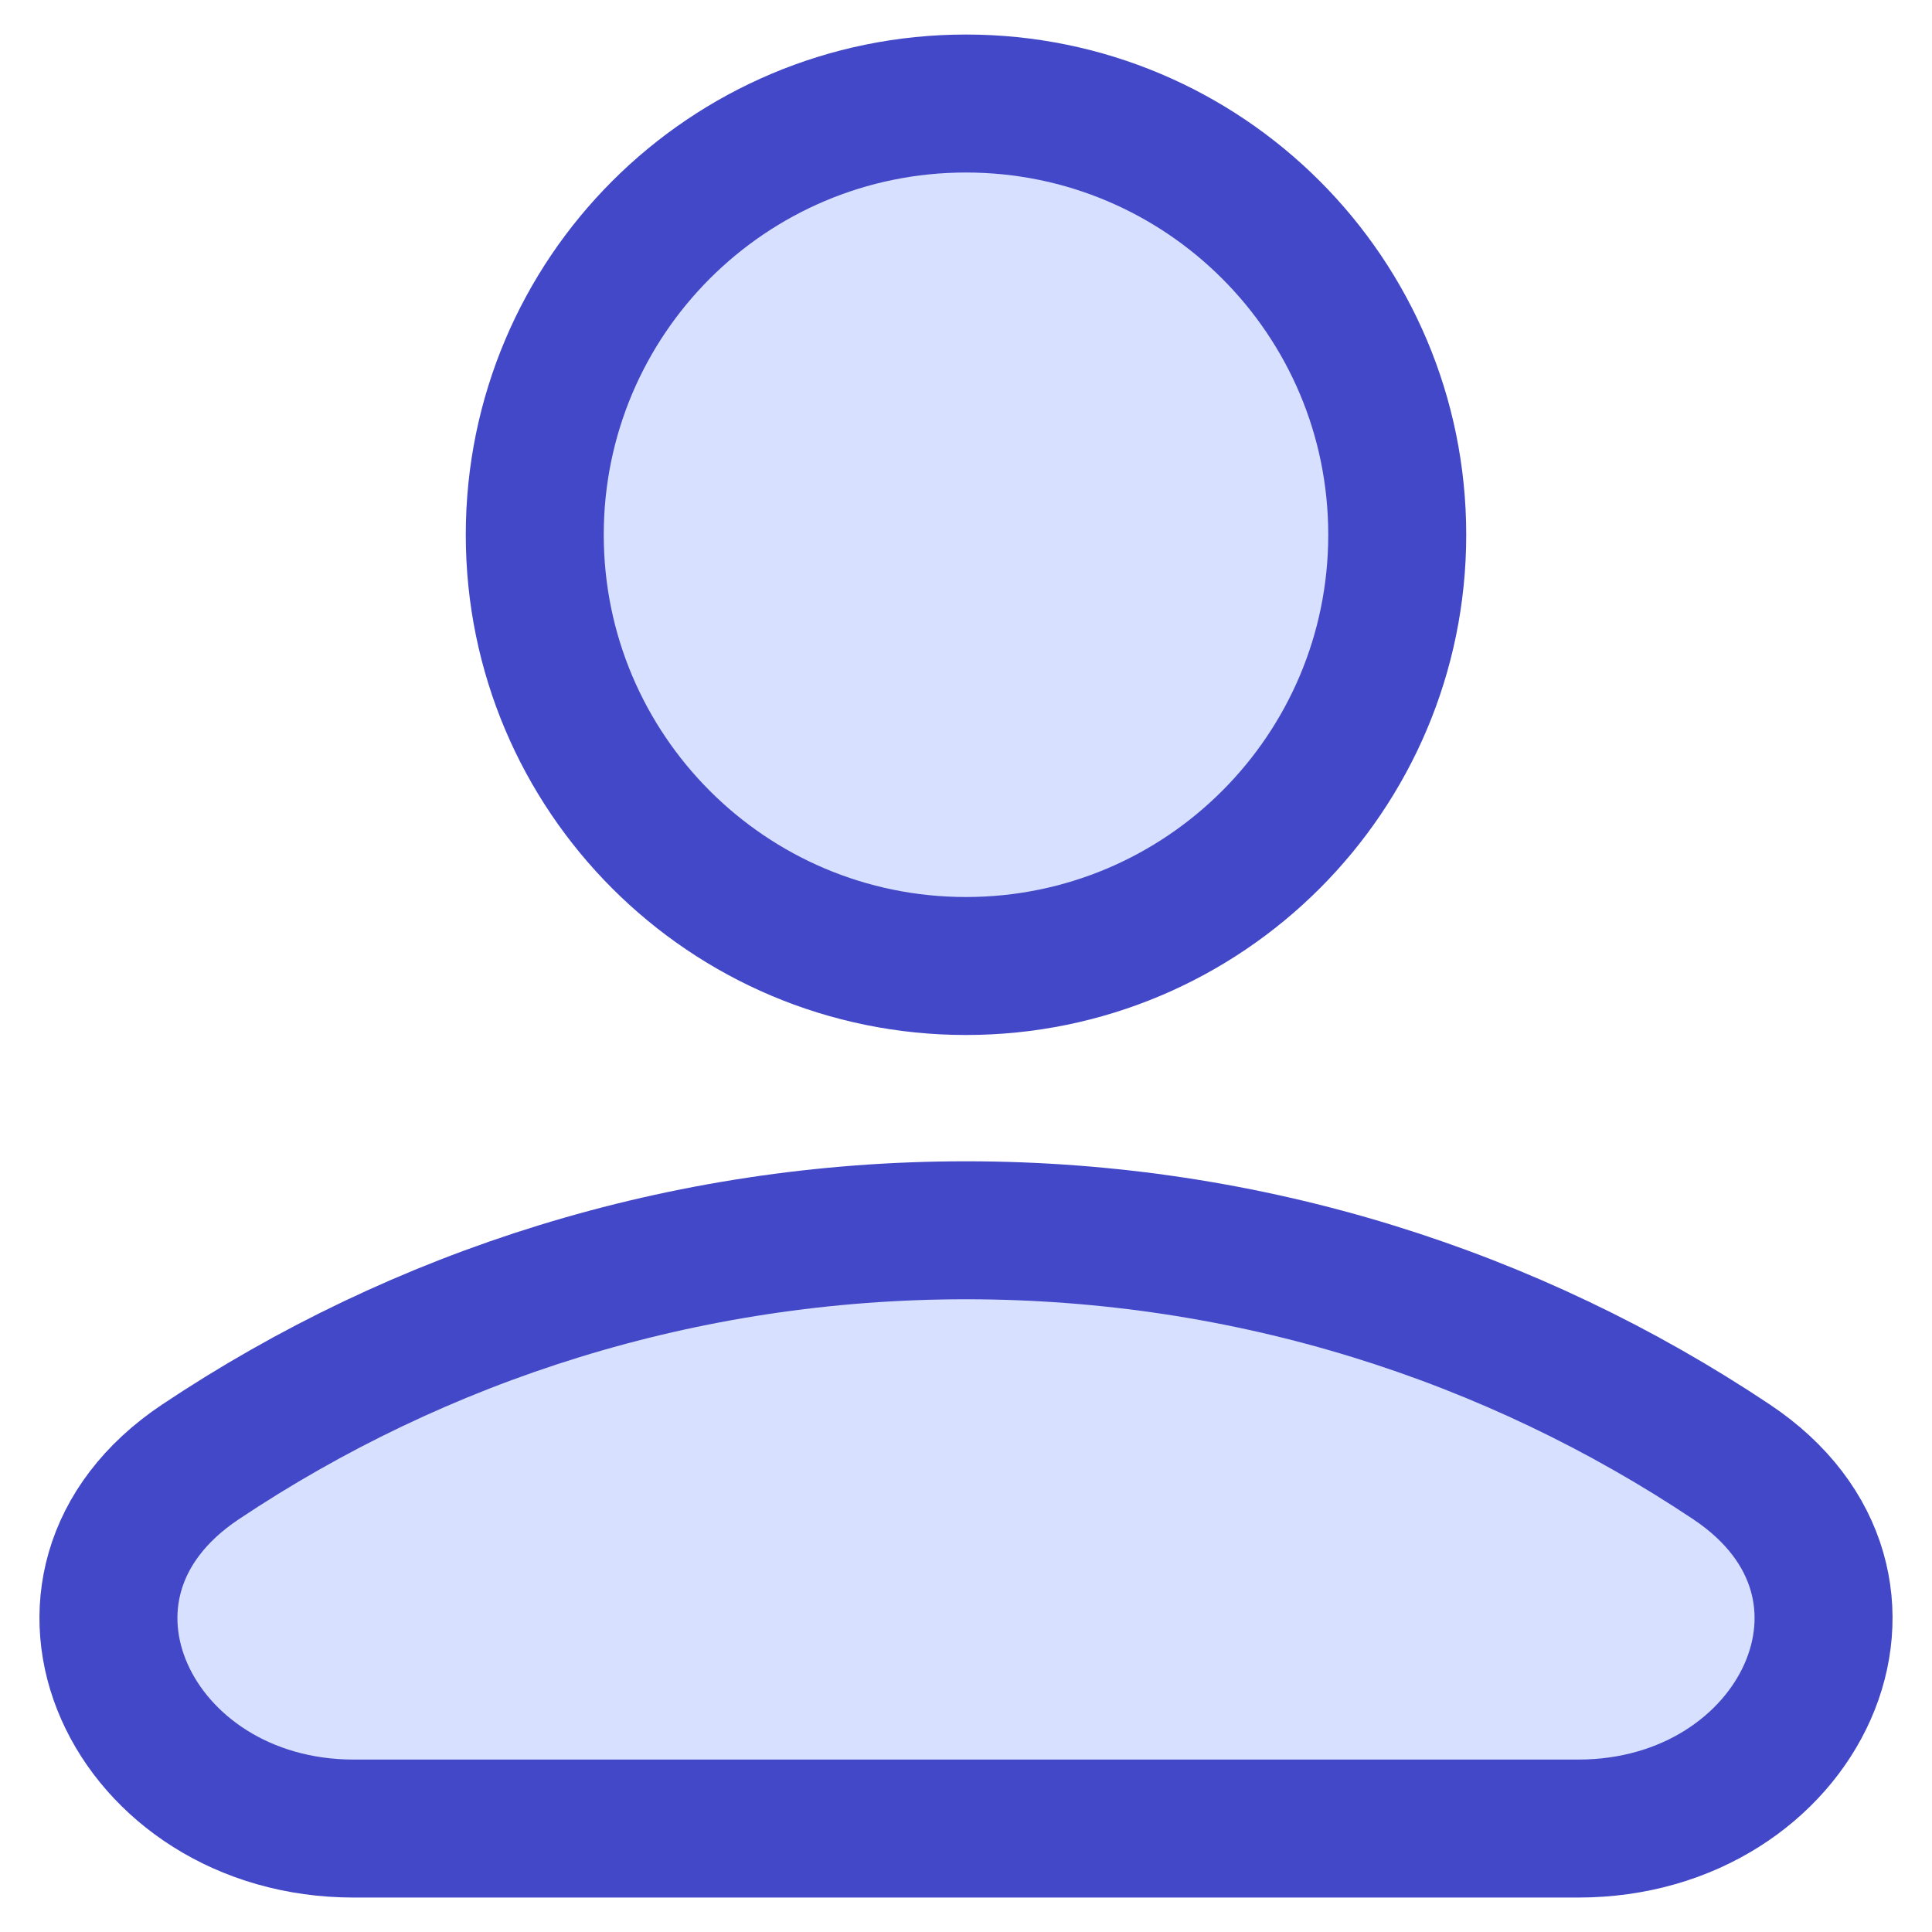 <svg width="24" height="24" viewBox="0 0 24 24" fill="none" xmlns="http://www.w3.org/2000/svg">
<path d="M12 12C14.959 12 17.357 9.601 17.357 6.643C17.357 3.684 14.959 1.286 12 1.286C9.041 1.286 6.643 3.684 6.643 6.643C6.643 9.601 9.041 12 12 12Z" fill="#D7E0FF" stroke="#4248C7" stroke-width="1.714" stroke-linecap="round" stroke-linejoin="round"/>
<path d="M21.511 18.161C23.808 19.695 22.367 22.715 19.605 22.715H4.395C1.633 22.715 0.192 19.695 2.489 18.161C5.211 16.343 8.482 15.283 12 15.283C15.518 15.283 18.789 16.343 21.511 18.161Z" fill="#D7E0FF" stroke="#4248C7" stroke-width="1.714"/>
</svg>
